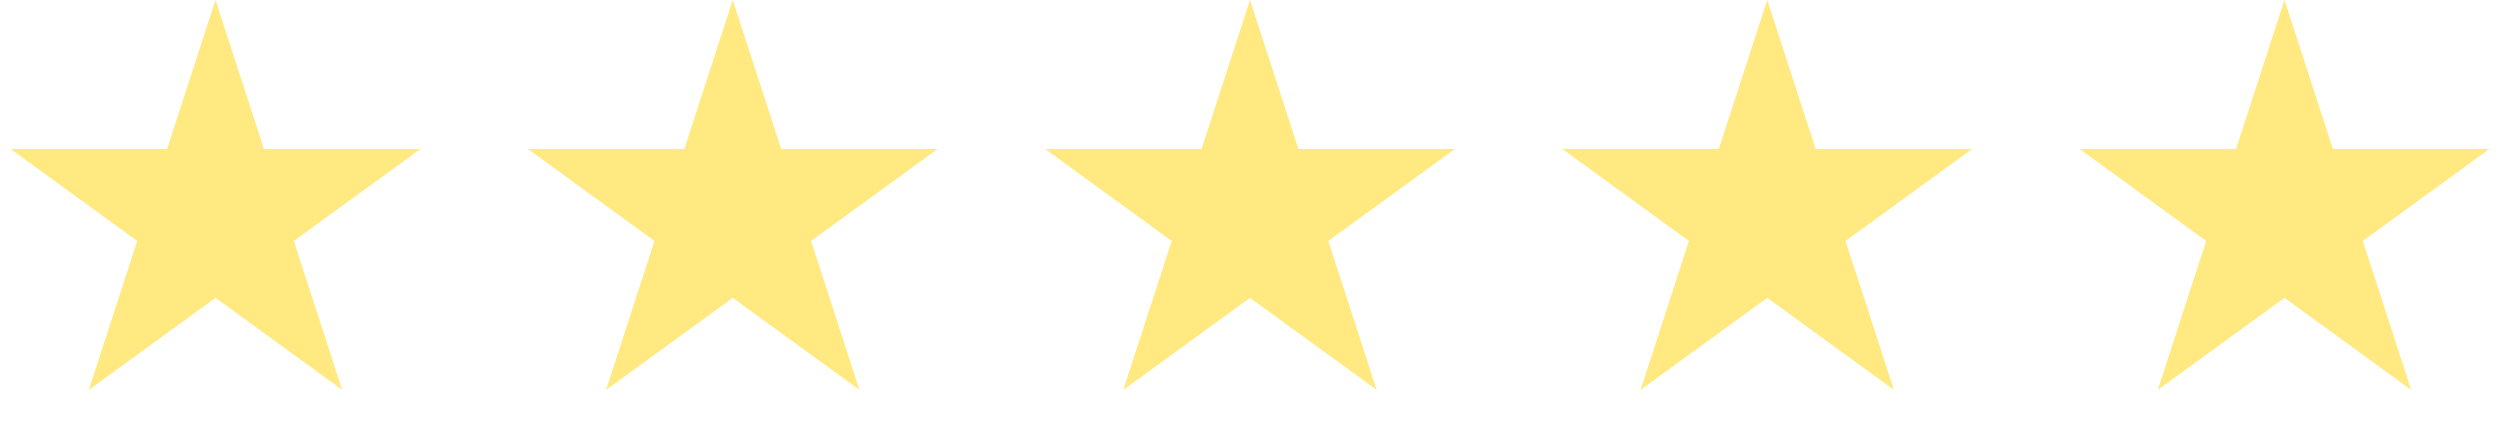 <svg width="116" height="20" viewBox="0 0 116 20" fill="none" xmlns="http://www.w3.org/2000/svg">
<path d="M10 0L12.245 6.91H19.511L13.633 11.18L15.878 18.09L10 13.82L4.122 18.09L6.367 11.18L0.489 6.91H7.755L10 0Z" fill="#FFE980"/>
<path d="M34 0L36.245 6.91H43.511L37.633 11.18L39.878 18.09L34 13.82L28.122 18.09L30.367 11.18L24.489 6.91H31.755L34 0Z" fill="#FFE980"/>
<path d="M58 0L60.245 6.91H67.511L61.633 11.18L63.878 18.09L58 13.82L52.122 18.09L54.367 11.18L48.489 6.91H55.755L58 0Z" fill="#FFE980"/>
<path d="M82 0L84.245 6.91H91.511L85.633 11.18L87.878 18.09L82 13.82L76.122 18.09L78.367 11.18L72.489 6.91H79.755L82 0Z" fill="#FFE980"/>
<path d="M106 0L108.245 6.91H115.511L109.633 11.18L111.878 18.09L106 13.82L100.122 18.09L102.367 11.18L96.489 6.91H103.755L106 0Z" fill="#FFE980"/>
</svg>
